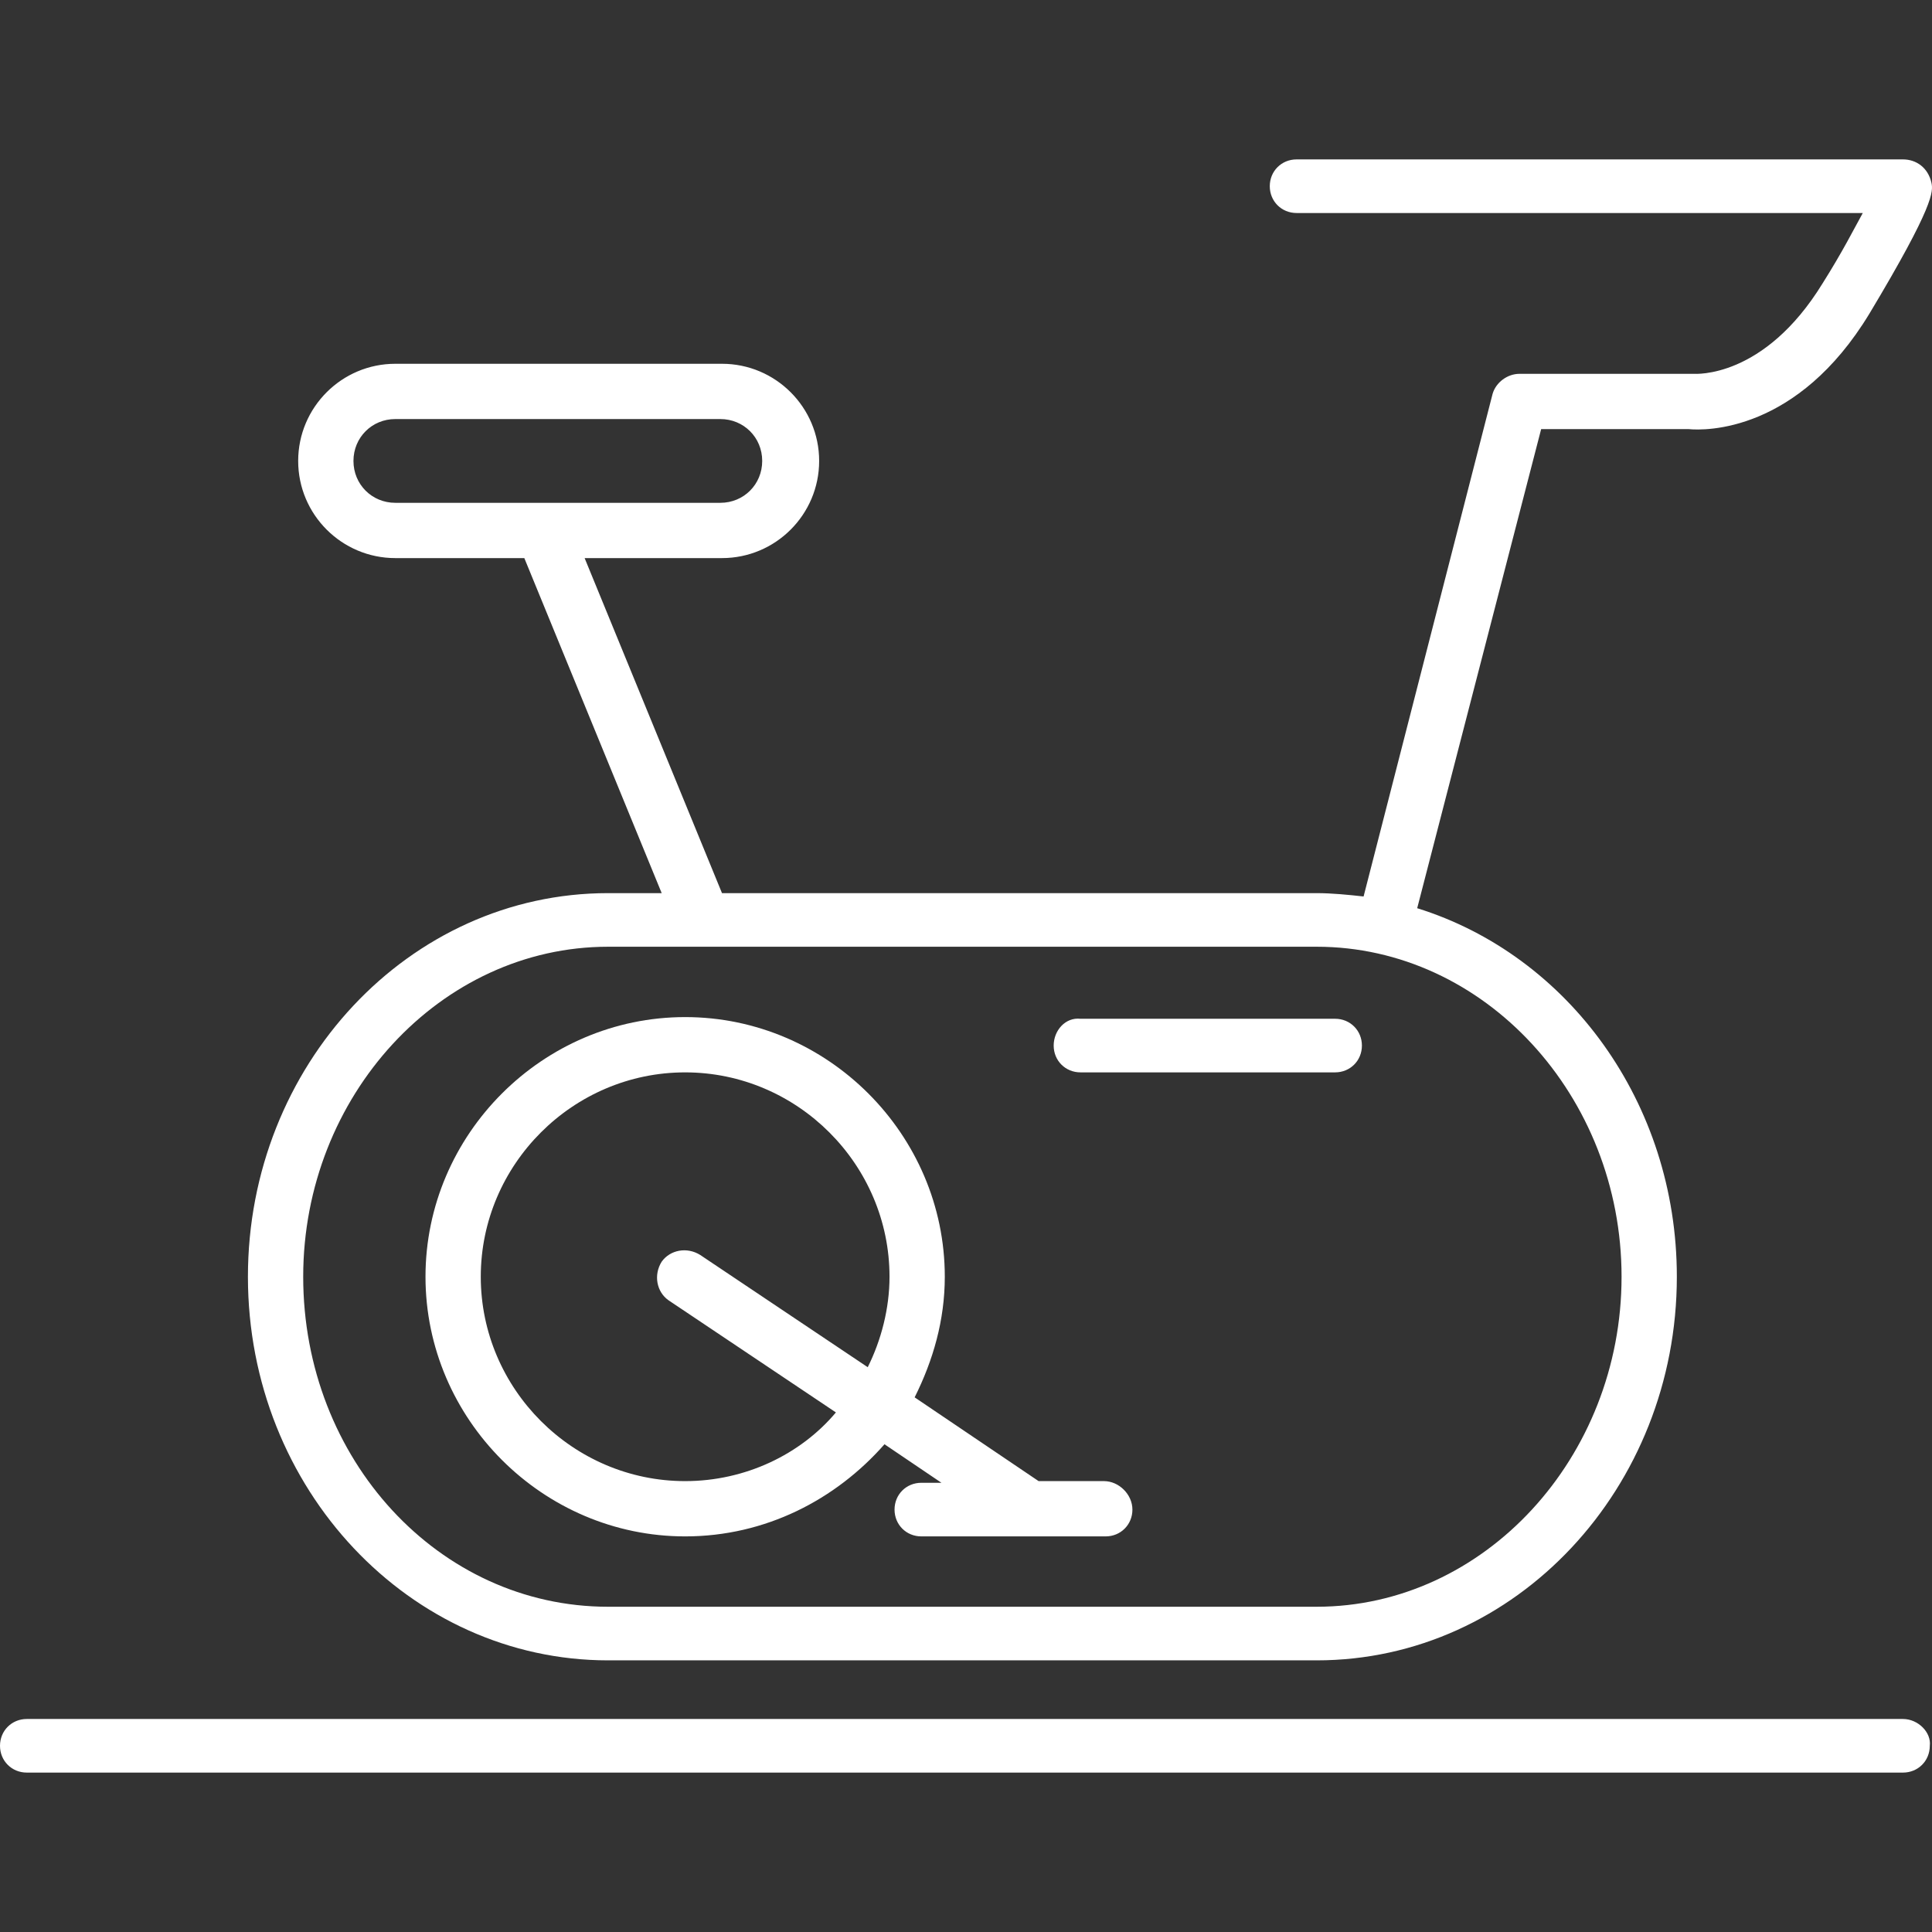 <?xml version="1.0" encoding="UTF-8"?> <!-- Generator: Adobe Illustrator 19.0.0, SVG Export Plug-In . SVG Version: 6.00 Build 0) --> <svg xmlns="http://www.w3.org/2000/svg" xmlns:xlink="http://www.w3.org/1999/xlink" id="Capa_1" x="0px" y="0px" viewBox="0 0 461.327 461.327" style="enable-background:new 0 0 461.327 461.327;" xml:space="preserve" width="512px" height="512px"><rect x="0" y="0" width="461.327" height="461.327" fill="#333333" stroke="none"/> <g> <g> <path d="M263.6,353.663H248l-29.6-20c4.4-8.8,7.2-18.4,7.2-28.8c0-34-28-62-62-62s-62,28-62,62s28,62,62,62c19.2,0,36-8.8,47.6-22 l13.6,9.2H220c-3.6,0-6.4,2.8-6.4,6.4c0,3.6,2.8,6.4,6.4,6.4h44c3.6,0,6.4-2.8,6.4-6.4C270.4,356.863,267.2,353.663,263.6,353.663 z M207.2,326.463l-40-26.8c-3.2-2-7.2-1.2-9.2,1.6c-2,3.2-1.2,7.2,1.6,9.2l40,26.8c-8.4,10-21.6,16.4-36,16.4 c-26.8,0-48.8-22-48.8-48.8s22-48.8,48.8-48.8s48.8,22,48.8,48.8C212.4,312.463,210.4,320.063,207.2,326.463z" fill="#FFFFFF"></path> </g> </g> <g> <g> <path d="M461.2,43.663c-0.8-3.6-3.6-5.6-6.8-5.6H309.6c-3.6,0-6.4,2.8-6.4,6.4c0,3.6,2.8,6.4,6.4,6.4h135.2 c-2,3.6-4.8,9.2-9.6,16.8c-14,22.8-30.4,21.6-30.8,21.6c-0.4,0-0.4,0-0.8,0h-40.8c-2.8,0-5.6,2-6.4,4.8l-30.8,120 c-3.6-0.4-7.6-0.8-11.2-0.8h-142l-32.8-80h32.8c12.8,0,23.2-10.4,23.2-23.2s-10.4-23.2-23.2-23.2h-78c-12.8,0-23.2,10.4-23.2,23.2 s10.4,23.2,23.2,23.2h30.8l32.8,80h-12.8c-47.6,0-86,41.2-86,91.6c0,50.8,38.8,91.6,86,91.6h169.2c47.6,0,86-41.2,86-91.6 c0-41.6-26-76.8-62-88l29.6-114.4h35.2c4,0.4,26,0.8,43.2-27.6C462,48.863,461.6,45.663,461.2,43.663z M94.4,120.063 c-5.6,0-10-4.4-10-10c0-5.6,4.4-10,10-10H172c5.6,0,10,4.4,10,10c0,5.6-4.4,10-10,10H94.4z M387.2,304.863 c0,43.2-32.8,78.8-72.8,78.8H145.2c-40.4,0-72.8-35.2-72.8-78.8c0-43.2,32.8-78.8,72.8-78.8h169.2 C354.4,226.063,387.2,261.663,387.2,304.863z" fill="#FFFFFF"></path> </g> </g> <g> <g> <path d="M454.4,410.463H6.4c-3.6,0-6.4,2.8-6.4,6.4c0,3.6,2.8,6.4,6.4,6.4h448c3.6,0,6.4-2.8,6.4-6.4 C461.2,413.663,458,410.463,454.4,410.463z" fill="#FFFFFF"></path> </g> </g> <g> <g> <path d="M318.8,243.263H258c-3.6-0.4-6.4,2.8-6.4,6.4s2.8,6.4,6.4,6.4h60.8c3.6,0,6.4-2.8,6.4-6.4 C325.2,246.063,322.4,243.263,318.8,243.263z" fill="#FFFFFF"></path> </g> </g> <g> </g> <g> </g> <g> </g> <g> </g> <g> </g> <g> </g> <g> </g> <g> </g> <g> </g> <g> </g> <g> </g> <g> </g> <g> </g> <g> </g> <g> </g> </svg> 